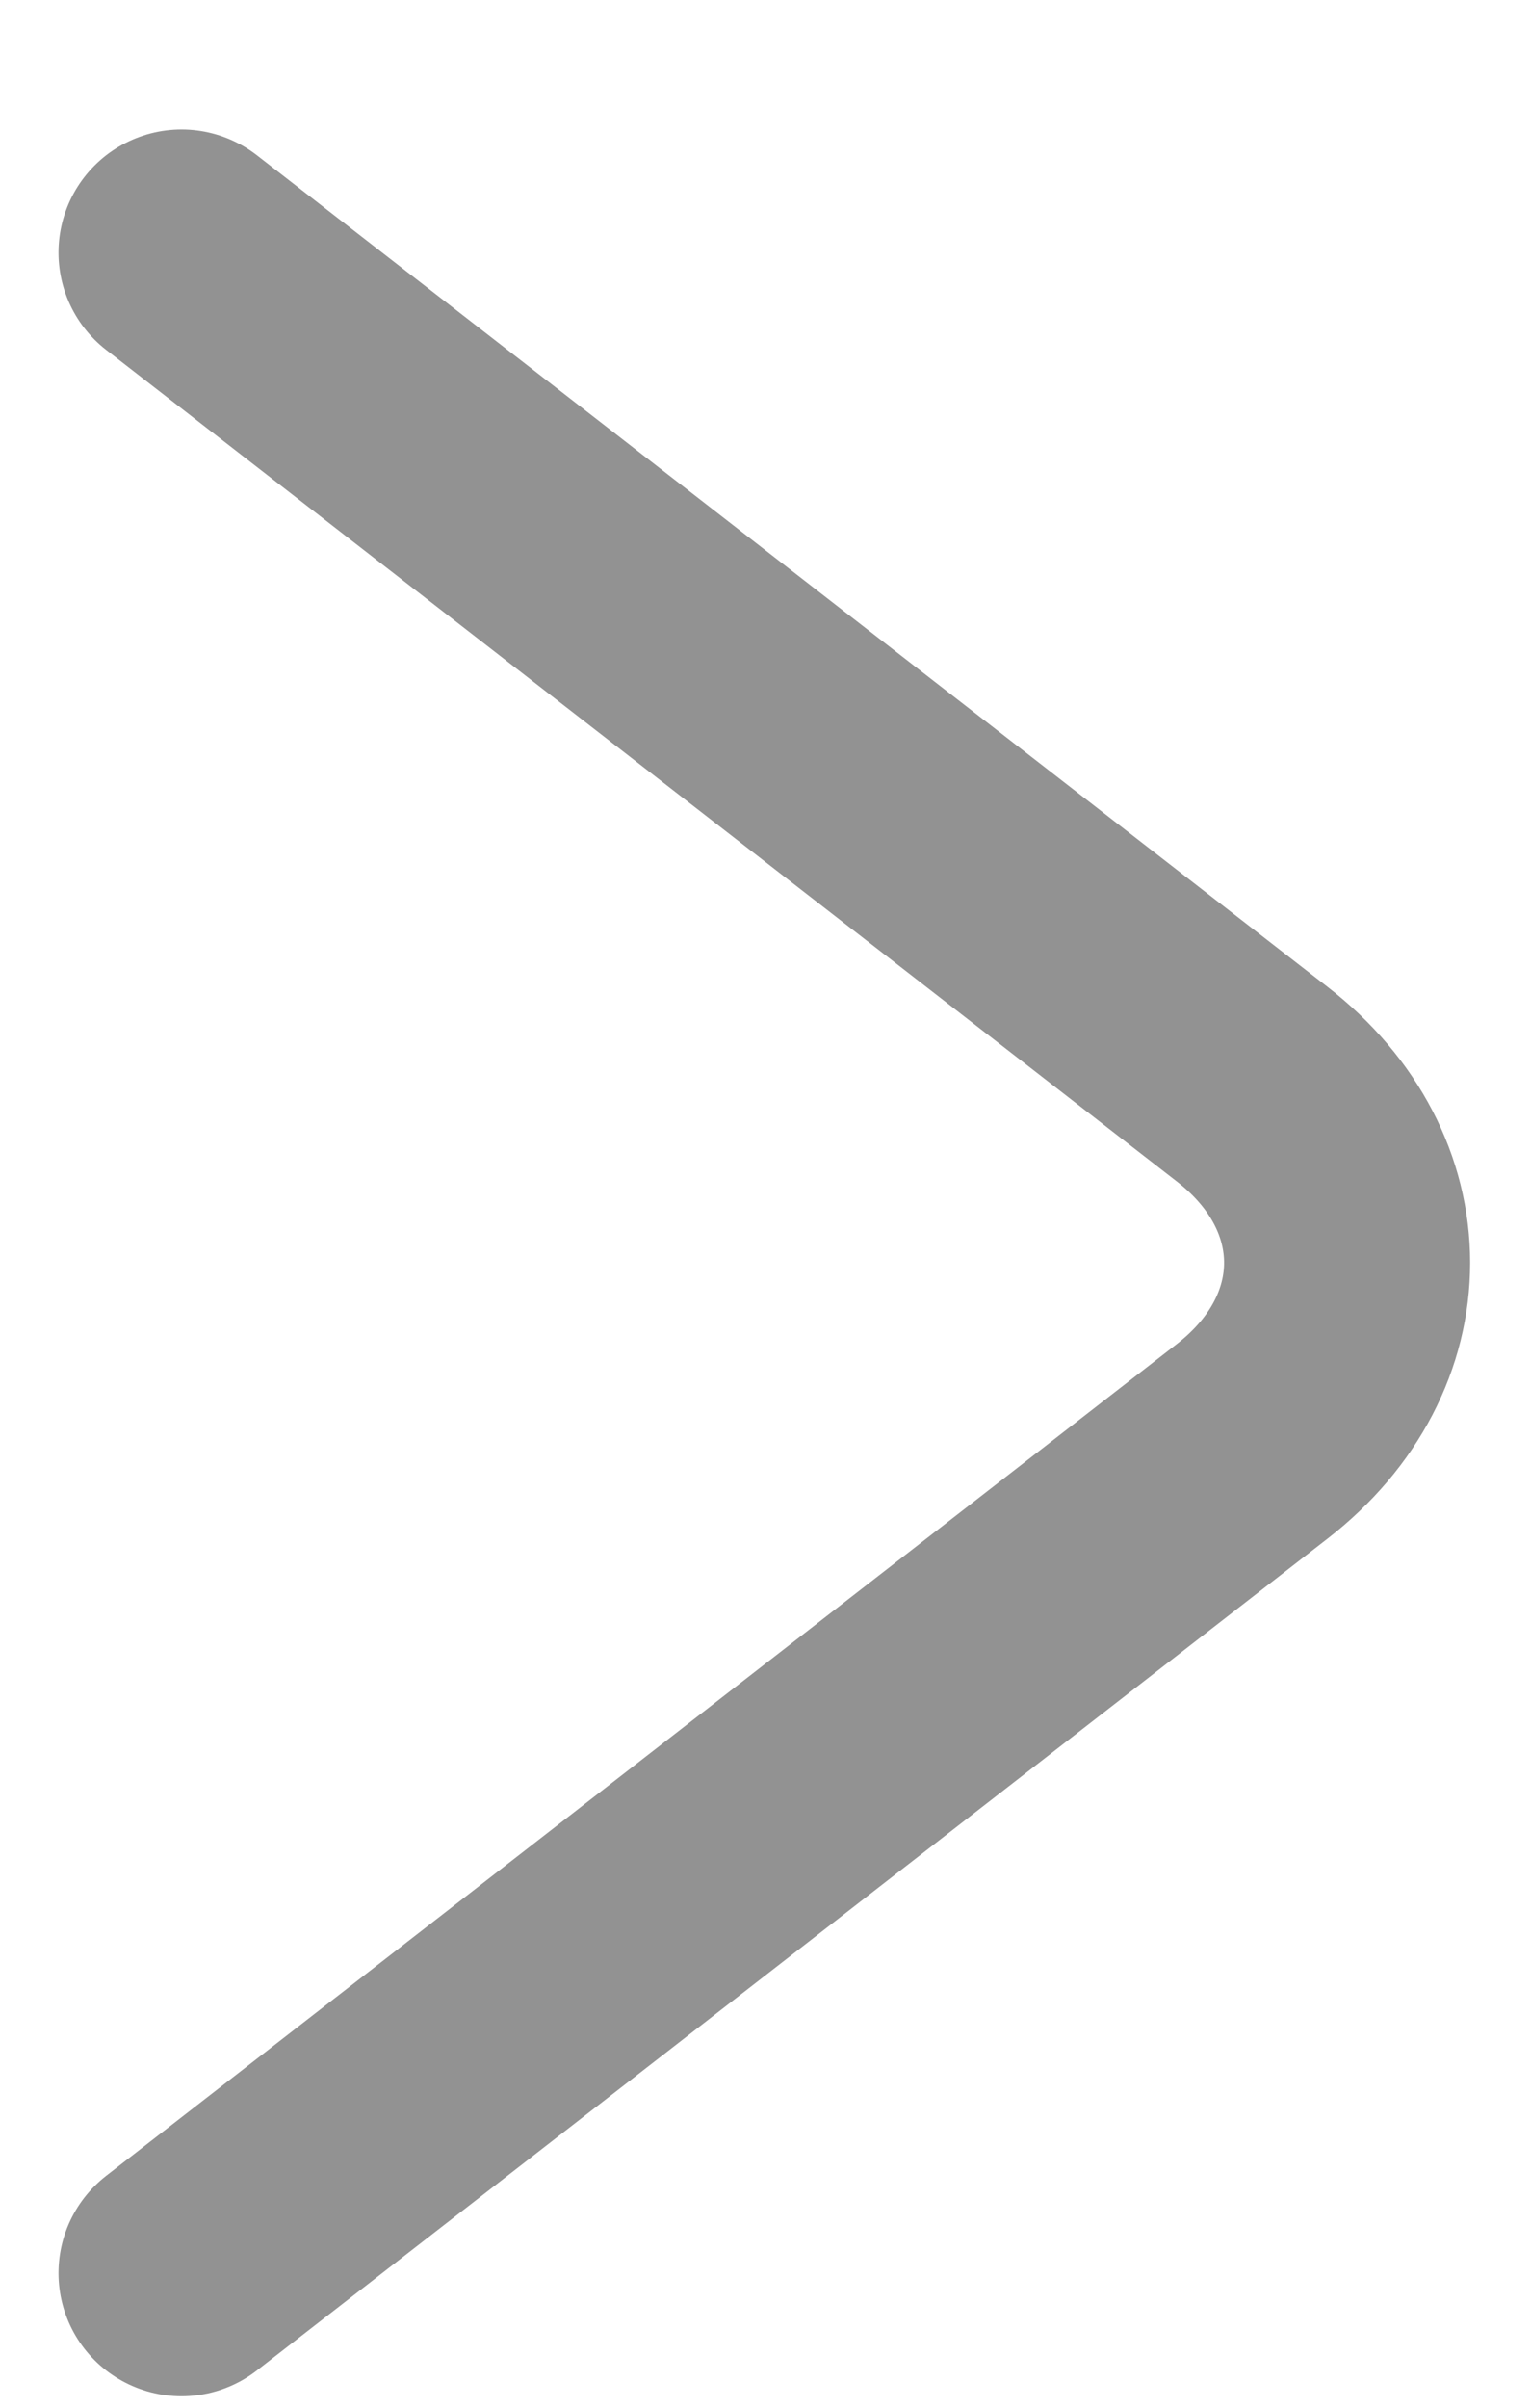 <?xml version="1.0" encoding="UTF-8"?> <svg xmlns="http://www.w3.org/2000/svg" width="7" height="11" viewBox="0 0 7 11" fill="none"> <path d="M0.83 10.385L5.725 6.585C6.304 6.136 6.304 5.402 5.725 4.953L0.83 1.154" stroke="#929292" stroke-width="1.125" stroke-miterlimit="10" stroke-linecap="round" stroke-linejoin="round"></path> </svg> 